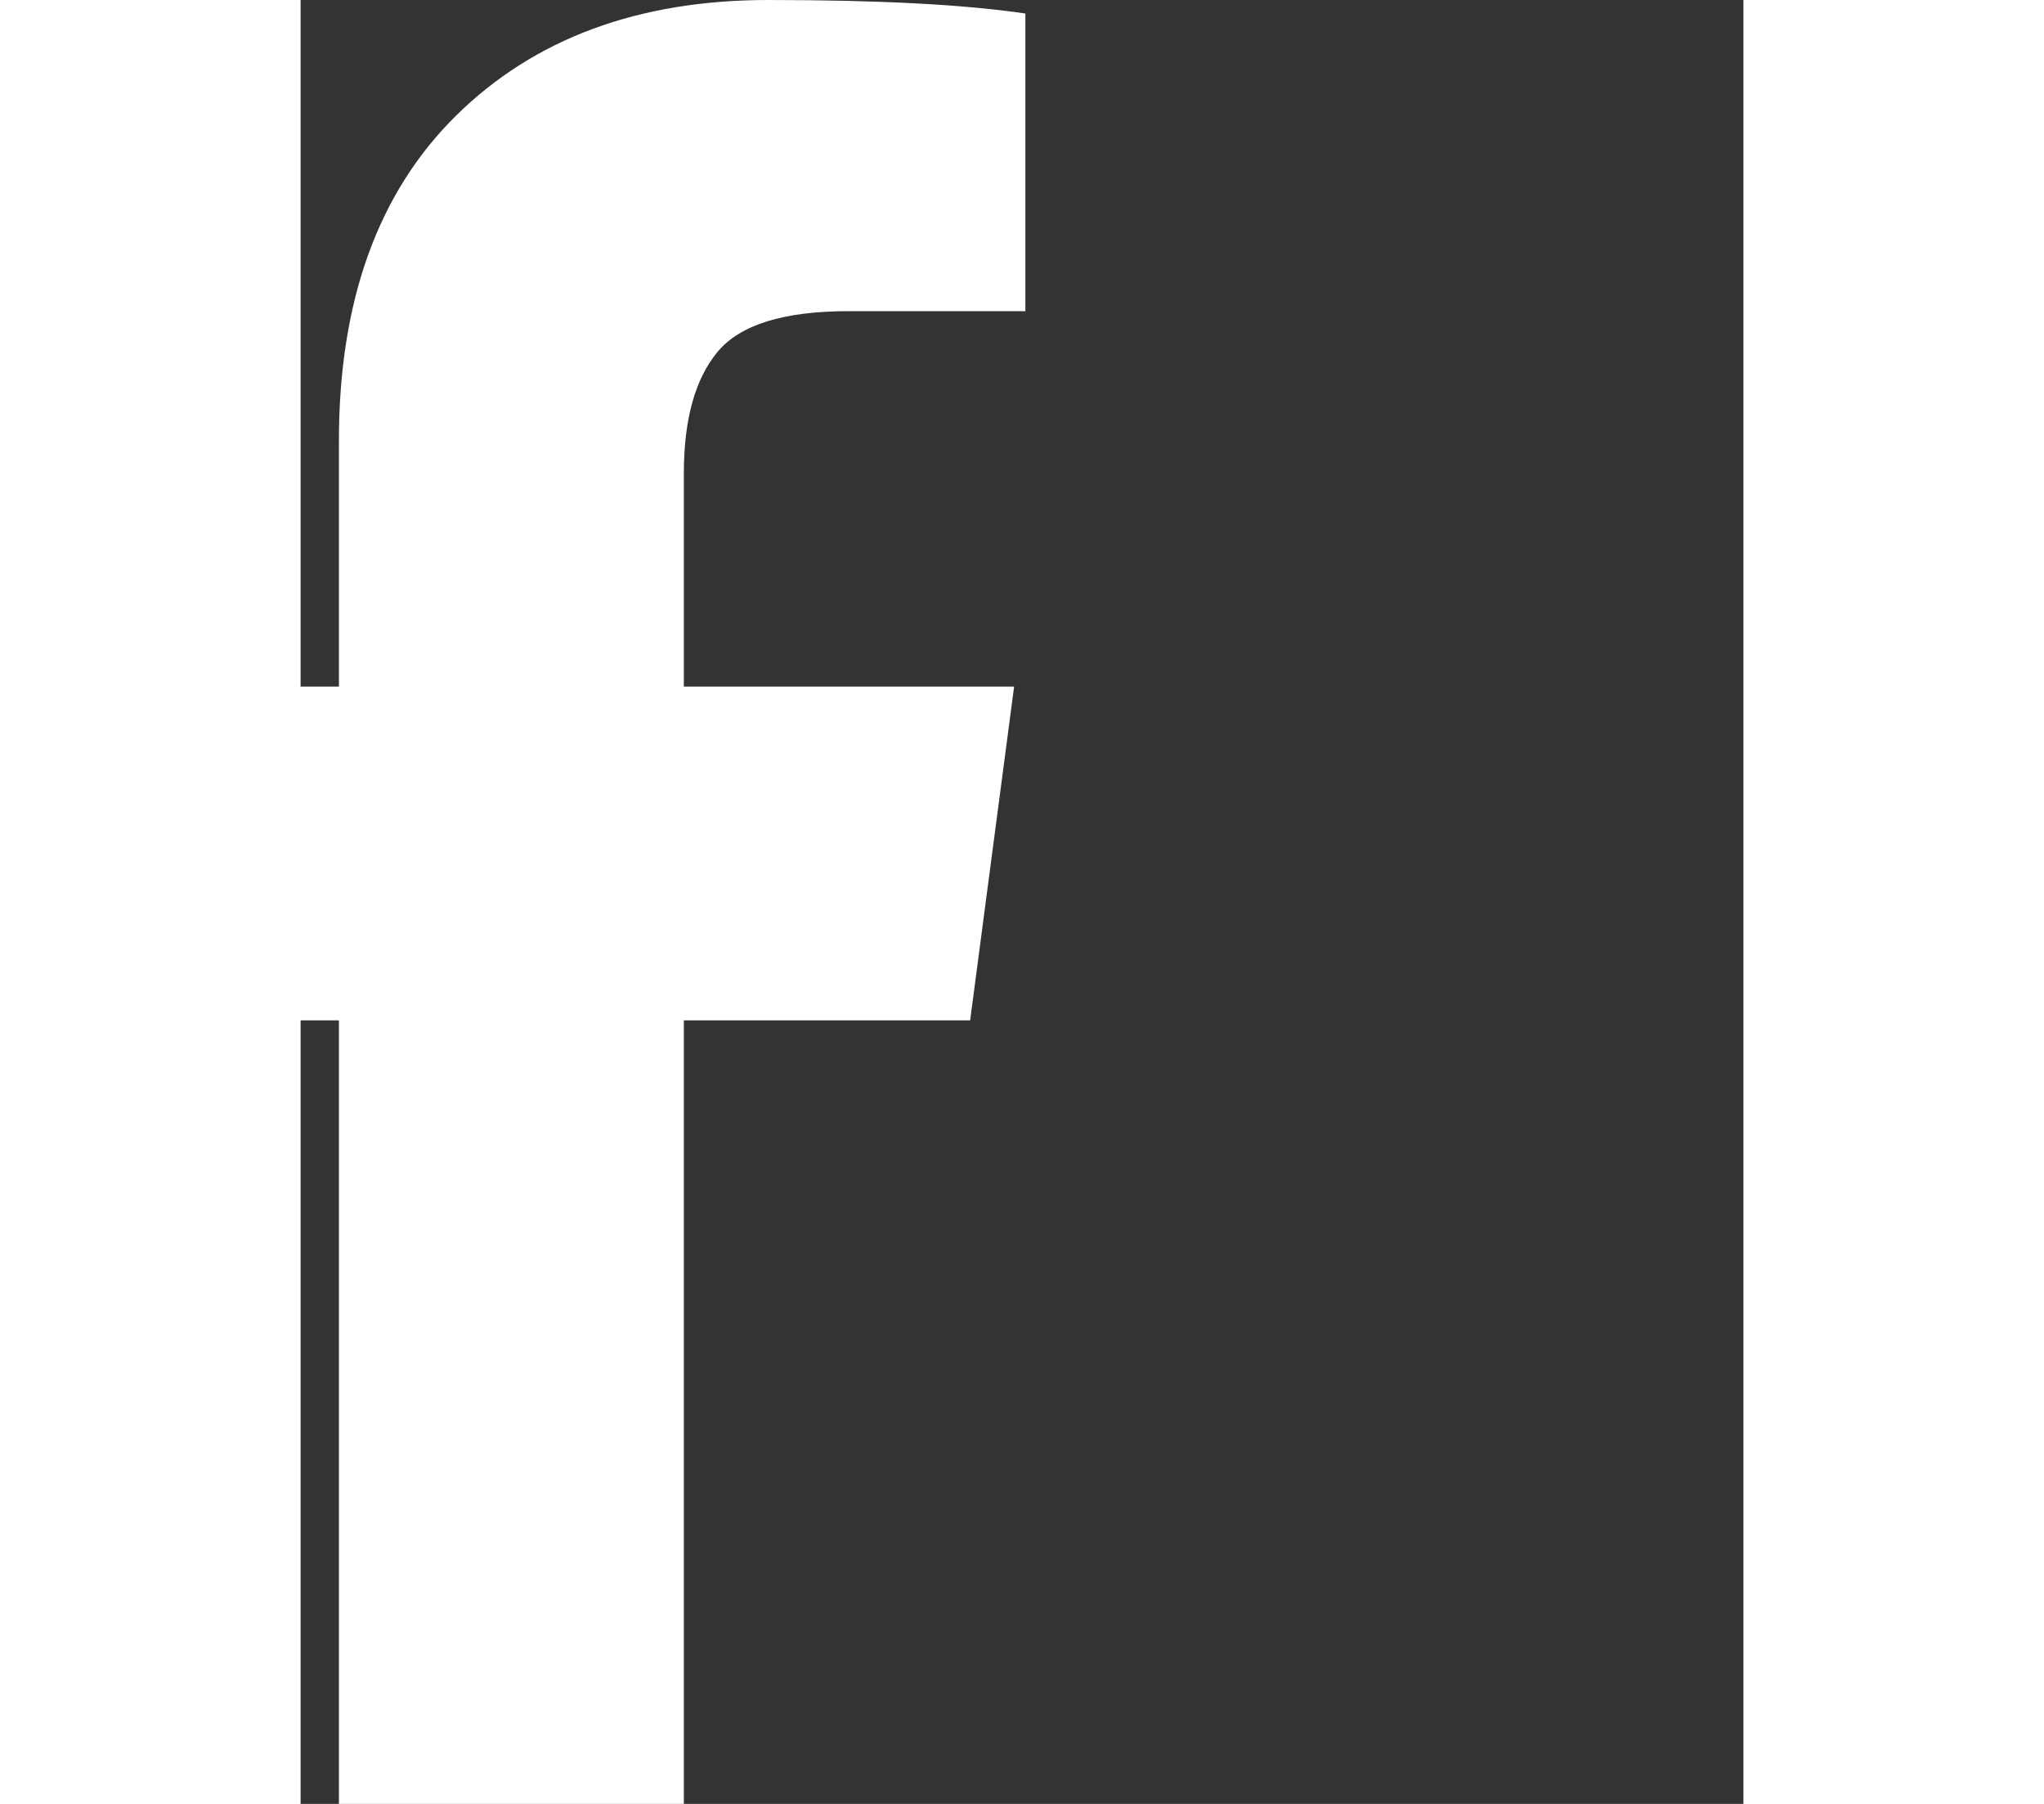 <svg height="60" viewBox="700 00 1280 1600" width="68" xmlns="http://www.w3.org/2000/svg"><rect x="700" y="00" width="1280" height="1600" fill="#333333" stroke="none"/><path fill="white" d="m1343 12v264h-157q-86 0-116 36t-30 108v189h293l-39 296h-254v759h-306v-759h-255v-296h255v-218q0-186 104-288.5t277-102.5q147 0 228 12z"/></svg>
